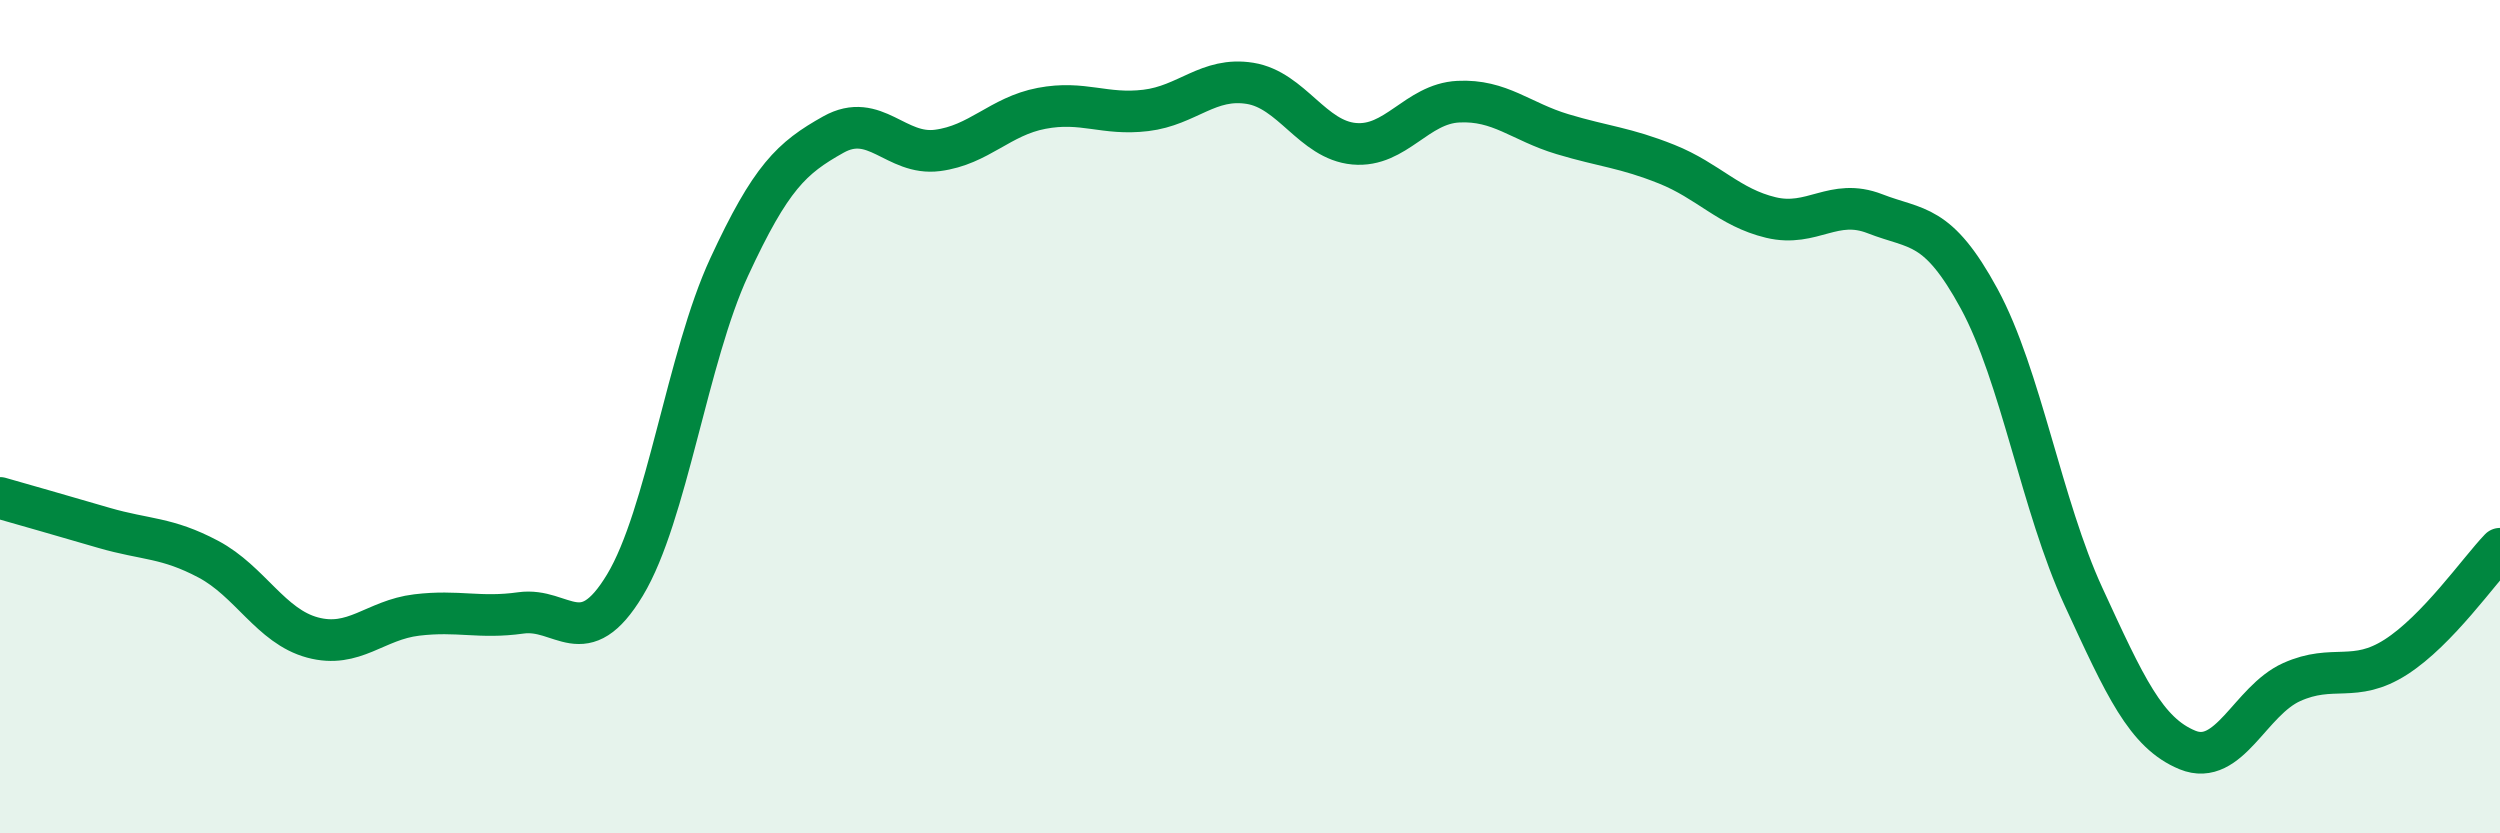 
    <svg width="60" height="20" viewBox="0 0 60 20" xmlns="http://www.w3.org/2000/svg">
      <path
        d="M 0,11.95 C 0.5,12.09 1.5,12.38 2.5,12.67 C 3.5,12.96 4,12.89 5,13.42 C 6,13.95 6.5,15.03 7.5,15.3 C 8.5,15.57 9,14.88 10,14.76 C 11,14.64 11.5,14.85 12.5,14.71 C 13.5,14.57 14,15.7 15,14.04 C 16,12.38 16.5,8.57 17.5,6.41 C 18.5,4.25 19,3.79 20,3.23 C 21,2.67 21.5,3.74 22.5,3.61 C 23.5,3.48 24,2.79 25,2.6 C 26,2.41 26.5,2.77 27.5,2.65 C 28.5,2.53 29,1.84 30,2 C 31,2.16 31.5,3.36 32.5,3.45 C 33.5,3.54 34,2.49 35,2.44 C 36,2.39 36.5,2.92 37.5,3.22 C 38.5,3.52 39,3.54 40,3.94 C 41,4.34 41.5,4.98 42.5,5.22 C 43.5,5.46 44,4.74 45,5.13 C 46,5.52 46.5,5.33 47.5,7.17 C 48.5,9.01 49,12.14 50,14.31 C 51,16.48 51.5,17.59 52.5,18 C 53.5,18.41 54,16.82 55,16.37 C 56,15.92 56.5,16.41 57.5,15.77 C 58.5,15.13 59.5,13.69 60,13.17L60 20L0 20Z"
        fill="#008740"
        opacity="0.1"
        stroke-linecap="round"
        stroke-linejoin="round"
      />
      <path
        d="M 0,11.95 C 0.5,12.09 1.5,12.38 2.5,12.67 C 3.5,12.96 4,12.89 5,13.42 C 6,13.95 6.5,15.03 7.5,15.3 C 8.5,15.57 9,14.88 10,14.76 C 11,14.64 11.5,14.85 12.5,14.71 C 13.5,14.57 14,15.7 15,14.04 C 16,12.38 16.5,8.57 17.5,6.41 C 18.5,4.25 19,3.79 20,3.23 C 21,2.67 21.5,3.74 22.5,3.61 C 23.5,3.48 24,2.79 25,2.6 C 26,2.41 26.5,2.77 27.5,2.65 C 28.5,2.53 29,1.84 30,2 C 31,2.16 31.5,3.36 32.5,3.45 C 33.5,3.54 34,2.49 35,2.44 C 36,2.39 36.5,2.92 37.5,3.22 C 38.5,3.52 39,3.54 40,3.94 C 41,4.34 41.5,4.98 42.5,5.22 C 43.5,5.46 44,4.74 45,5.13 C 46,5.52 46.5,5.33 47.5,7.17 C 48.5,9.01 49,12.14 50,14.31 C 51,16.48 51.5,17.59 52.5,18 C 53.5,18.41 54,16.82 55,16.37 C 56,15.92 56.5,16.41 57.5,15.77 C 58.5,15.13 59.5,13.69 60,13.17"
        stroke="#008740"
        stroke-width="1"
        fill="none"
        stroke-linecap="round"
        stroke-linejoin="round"
      />
    </svg>
  